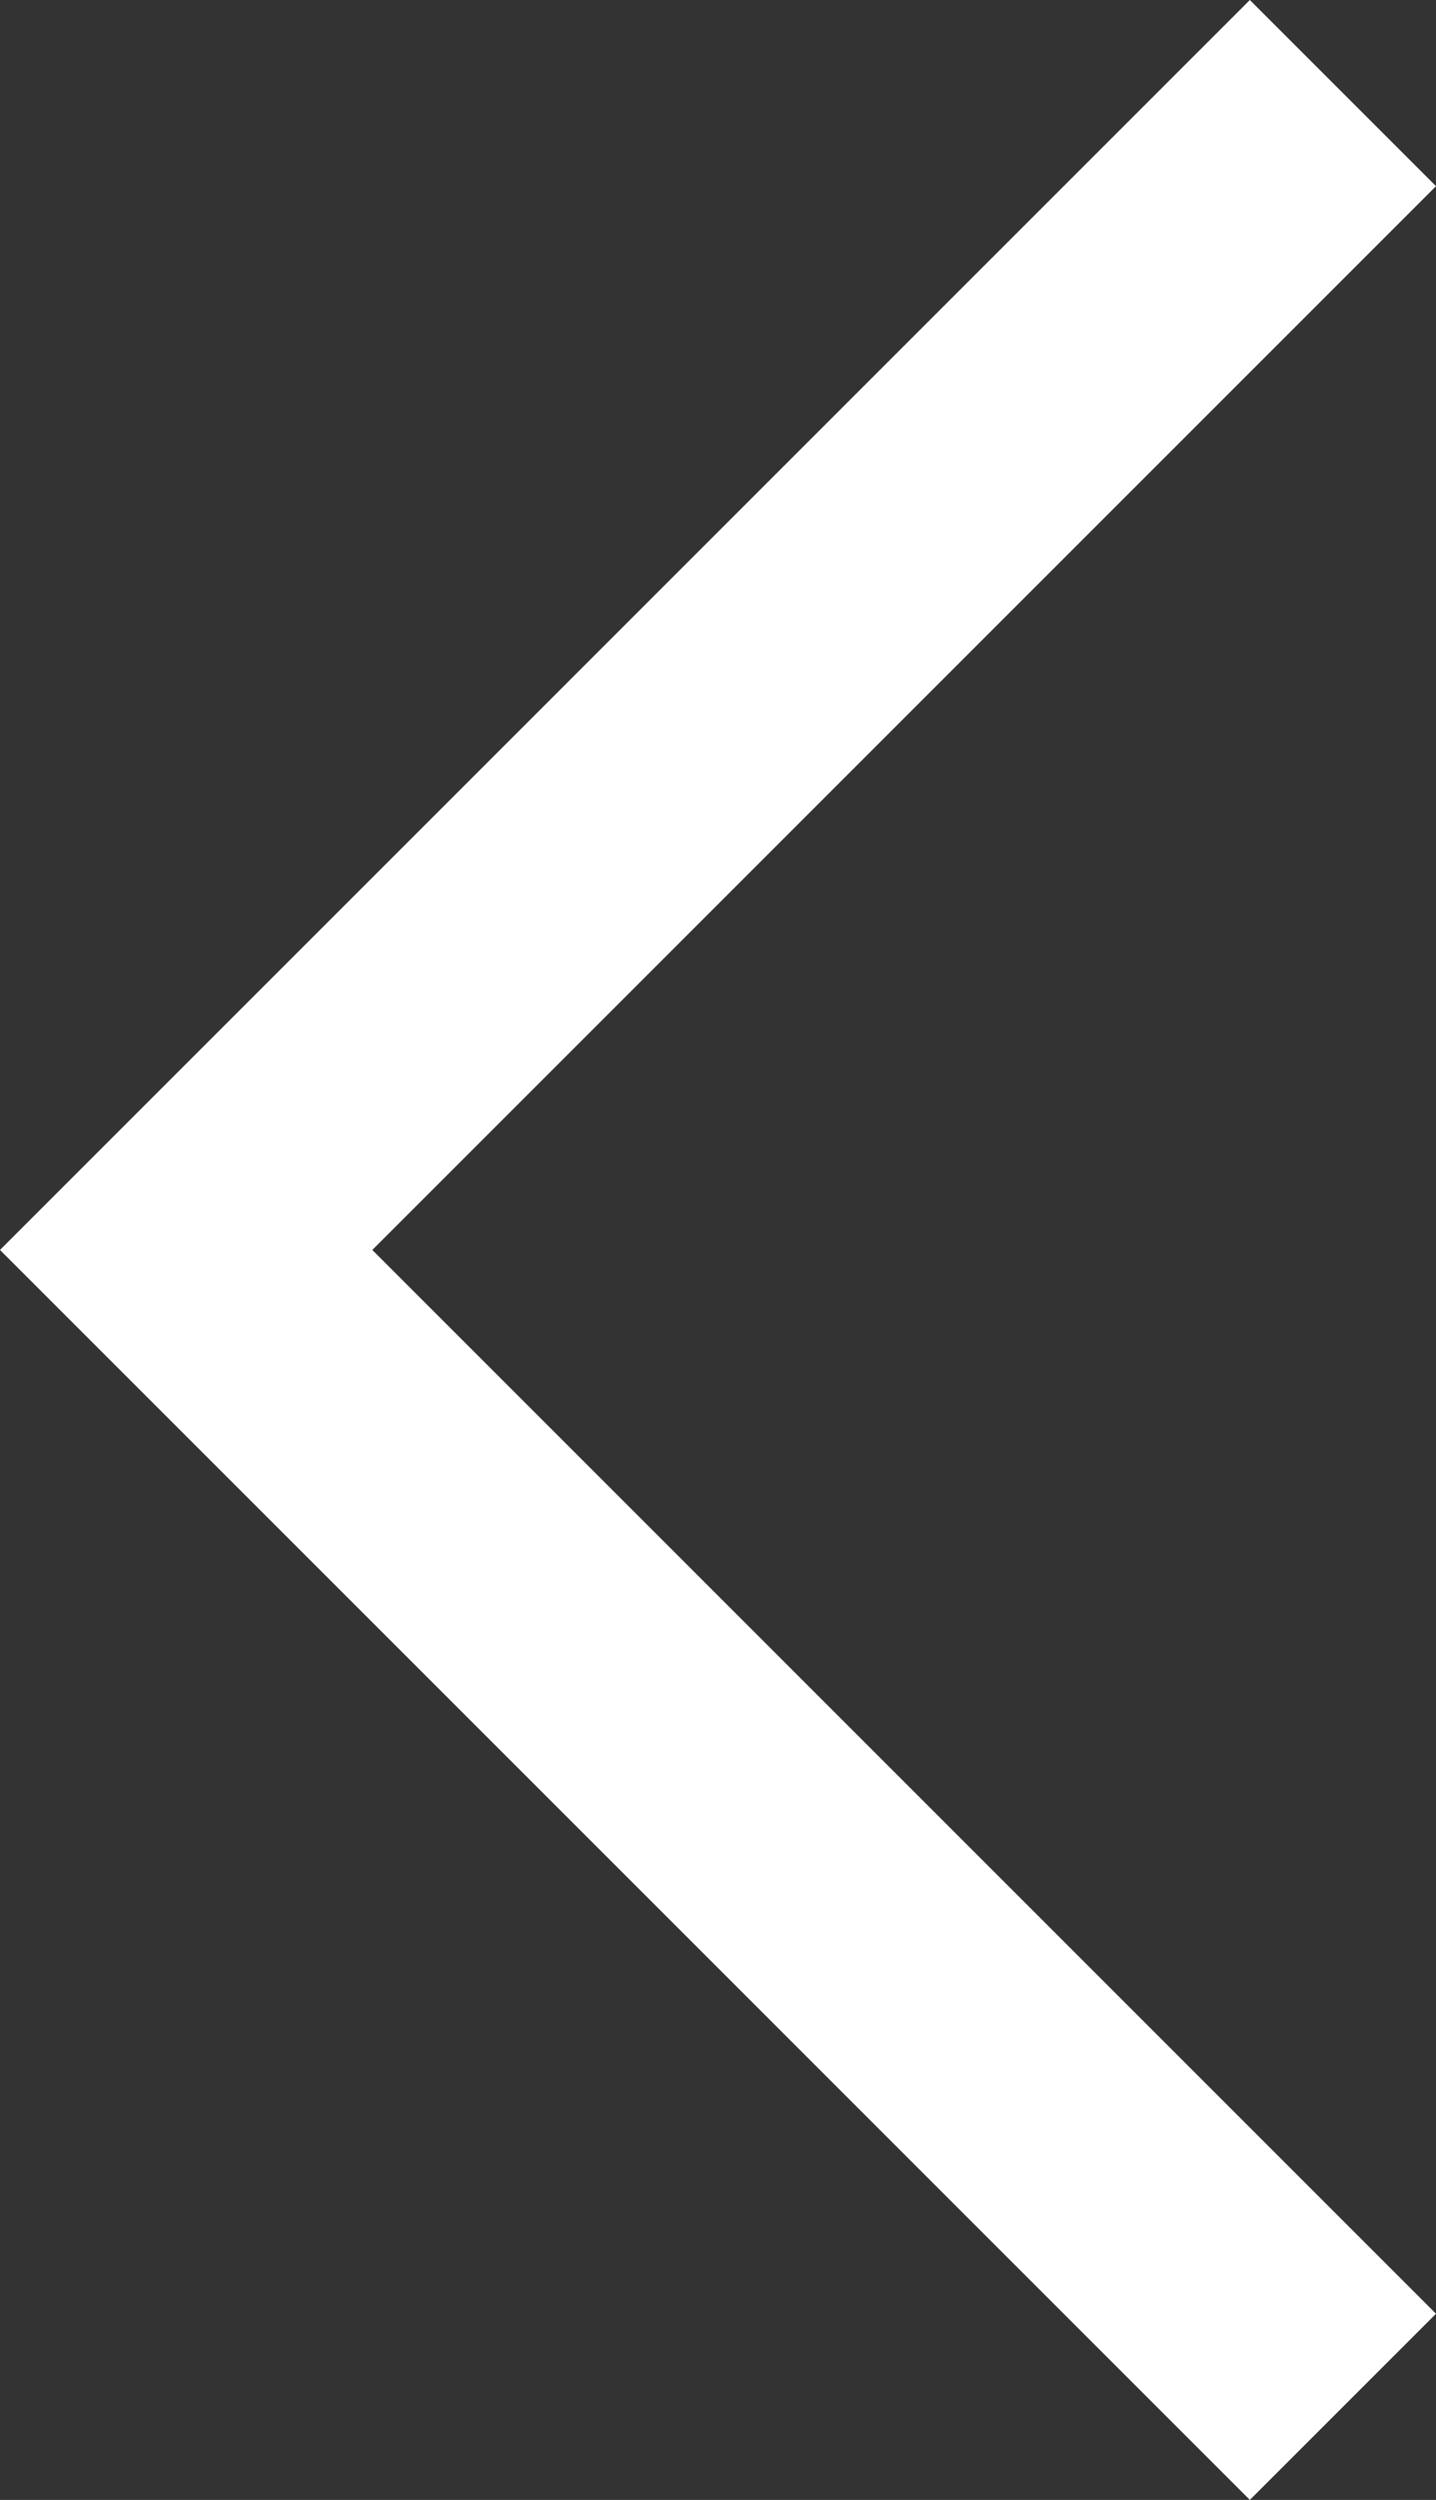 <?xml version="1.0" encoding="utf-8"?>
<!-- Generator: Adobe Illustrator 23.0.0, SVG Export Plug-In . SVG Version: 6.00 Build 0)  -->
<svg version="1.1" id="Layer_1" xmlns="http://www.w3.org/2000/svg" xmlns:xlink="http://www.w3.org/1999/xlink" x="0px" y="0px"
	 viewBox="0 0 10.8 18.8" style="enable-background:new 0 0 10.8 18.8;" xml:space="preserve">
<rect x="0" y="0" width="10.8" height="18.8" fill="#333333" stroke="none"/>
<style type="text/css">
	.st0{fill:#FFFFFF;}
</style>
<g>
	<polygon class="st0" points="9.4,18.8 10.8,17.4 2.8,9.4 10.8,1.4 9.4,0 0,9.4 	"/>
</g>
</svg>
